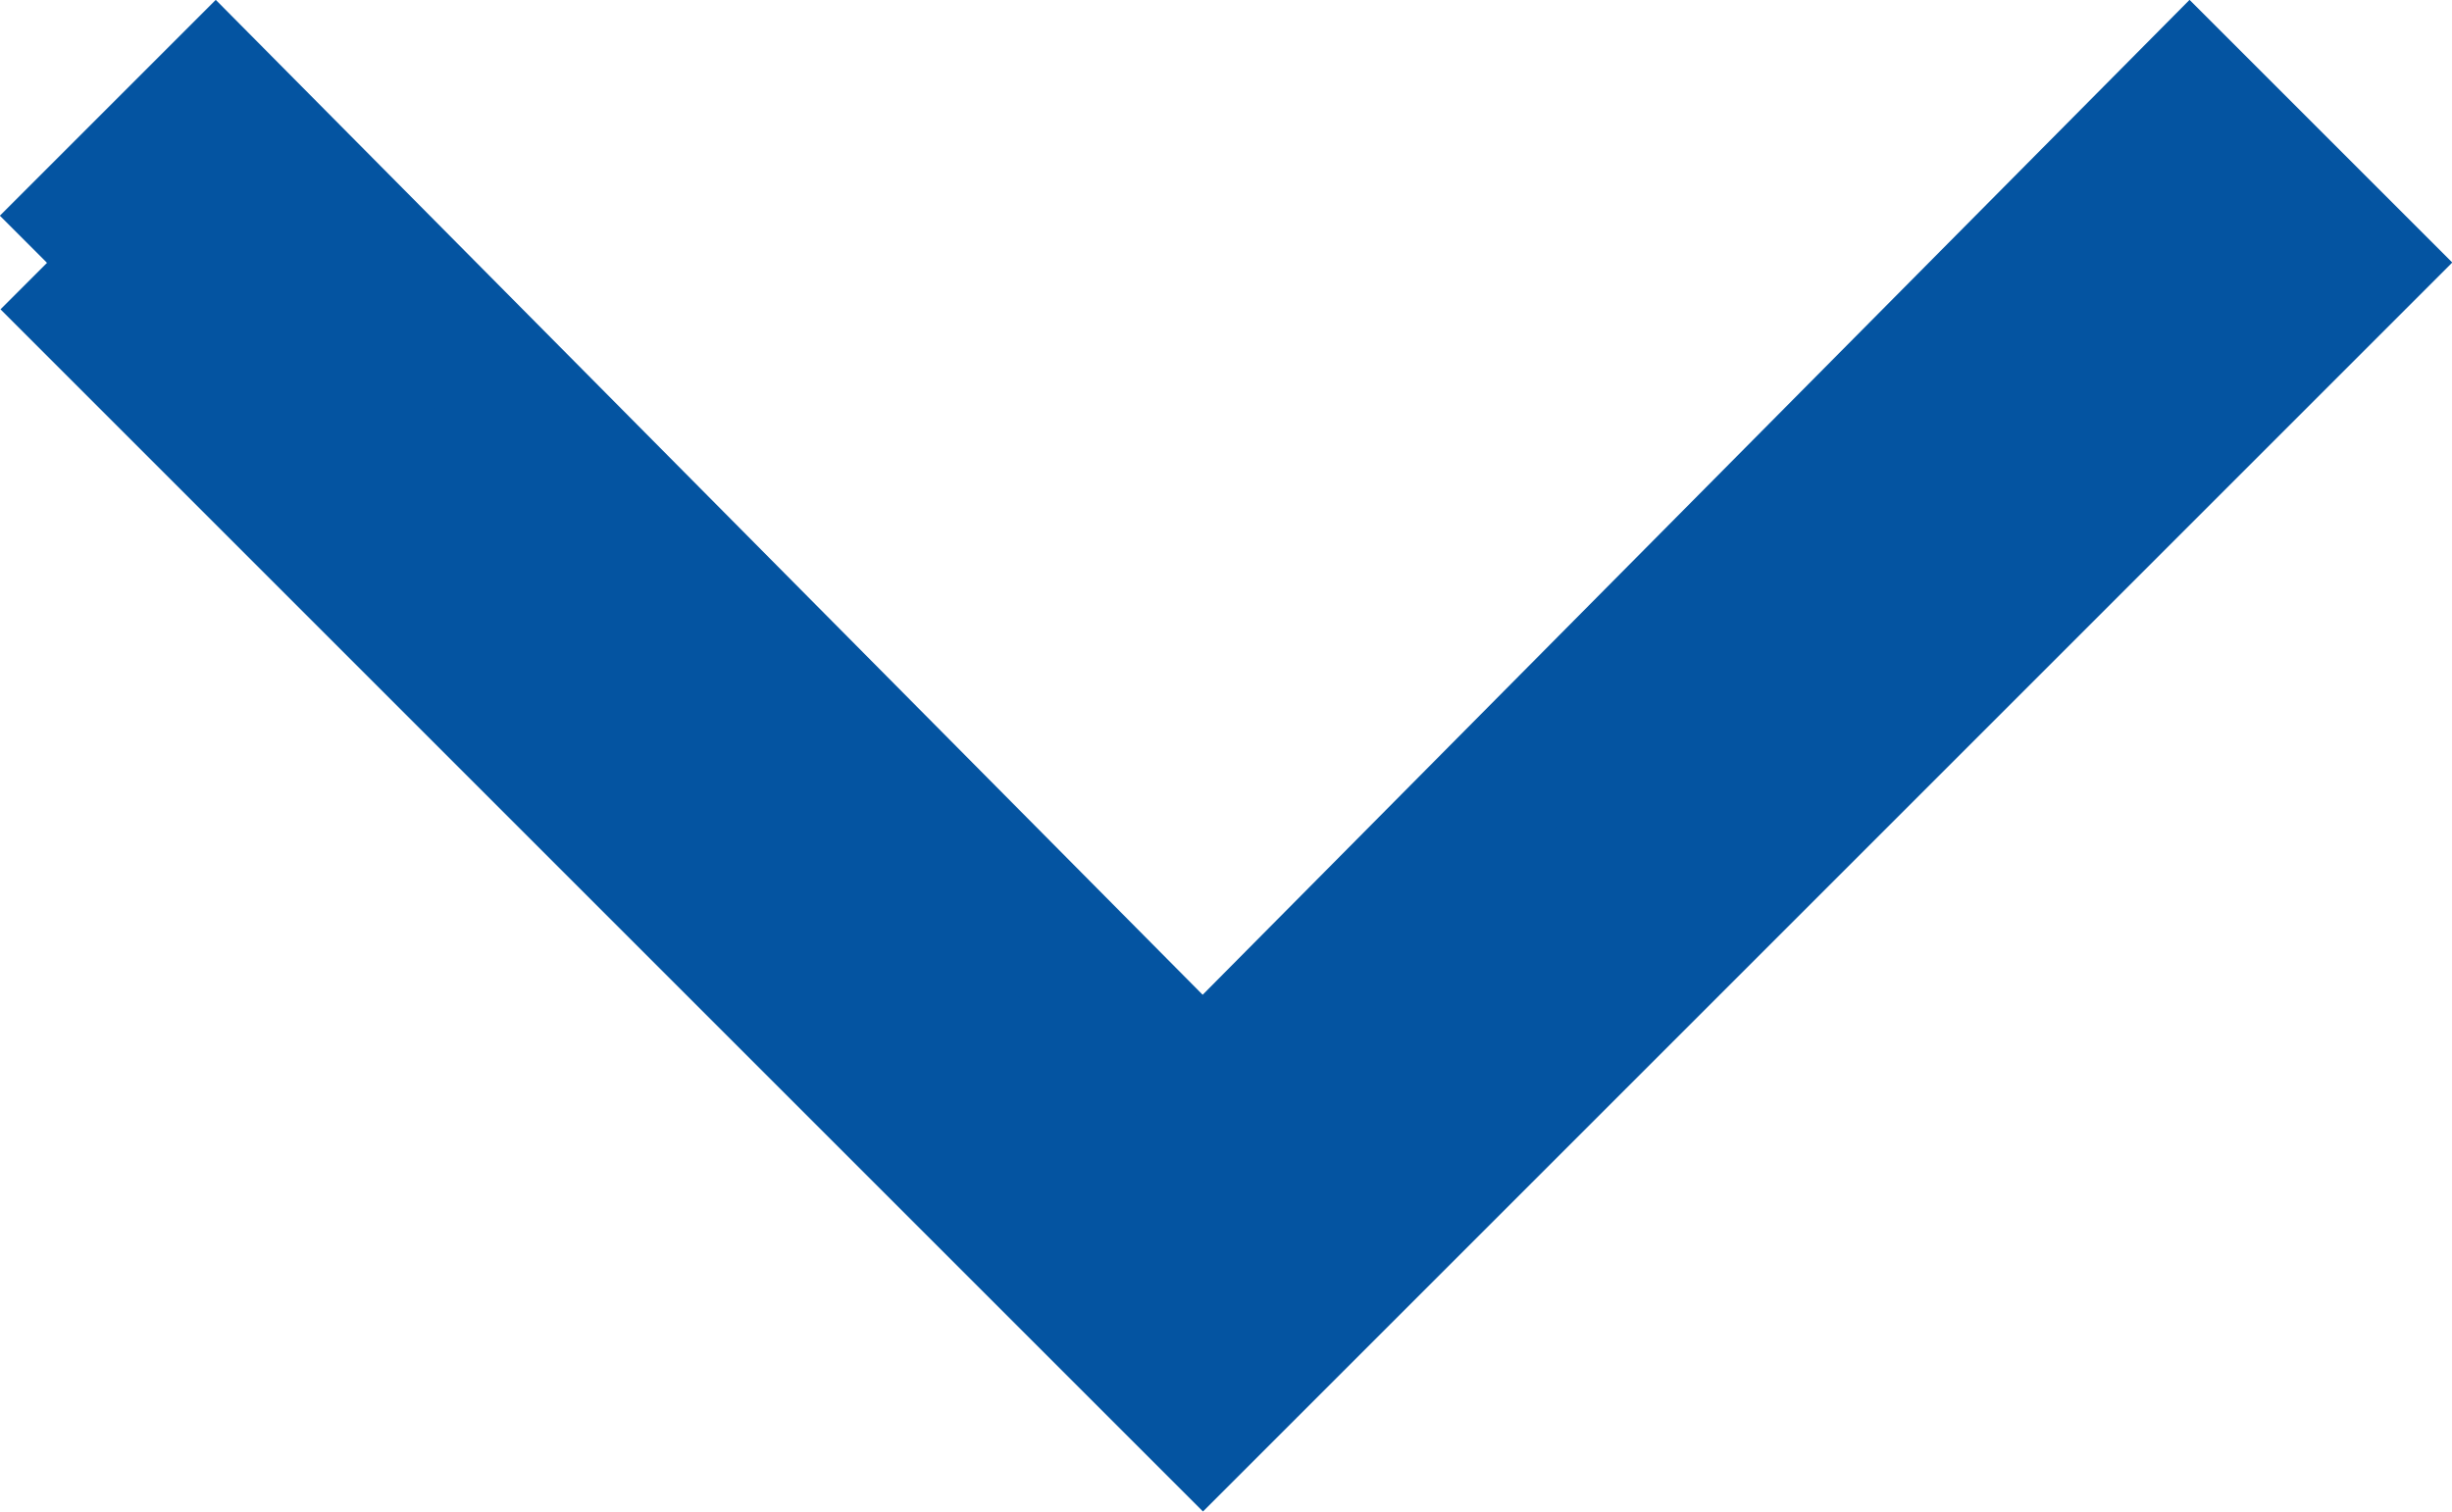 <svg xmlns="http://www.w3.org/2000/svg" width="7.405" height="4.566" viewBox="0 0 7.405 4.566"><path d="M-218.7-310.09l.51-.51,2.981,3.006,2.981-3.006.51.51-3.49,3.49-3.49-3.49" transform="translate(218.841 310.883)" fill="#0454a1" stroke="#0454a1" stroke-width="0.4"/></svg>